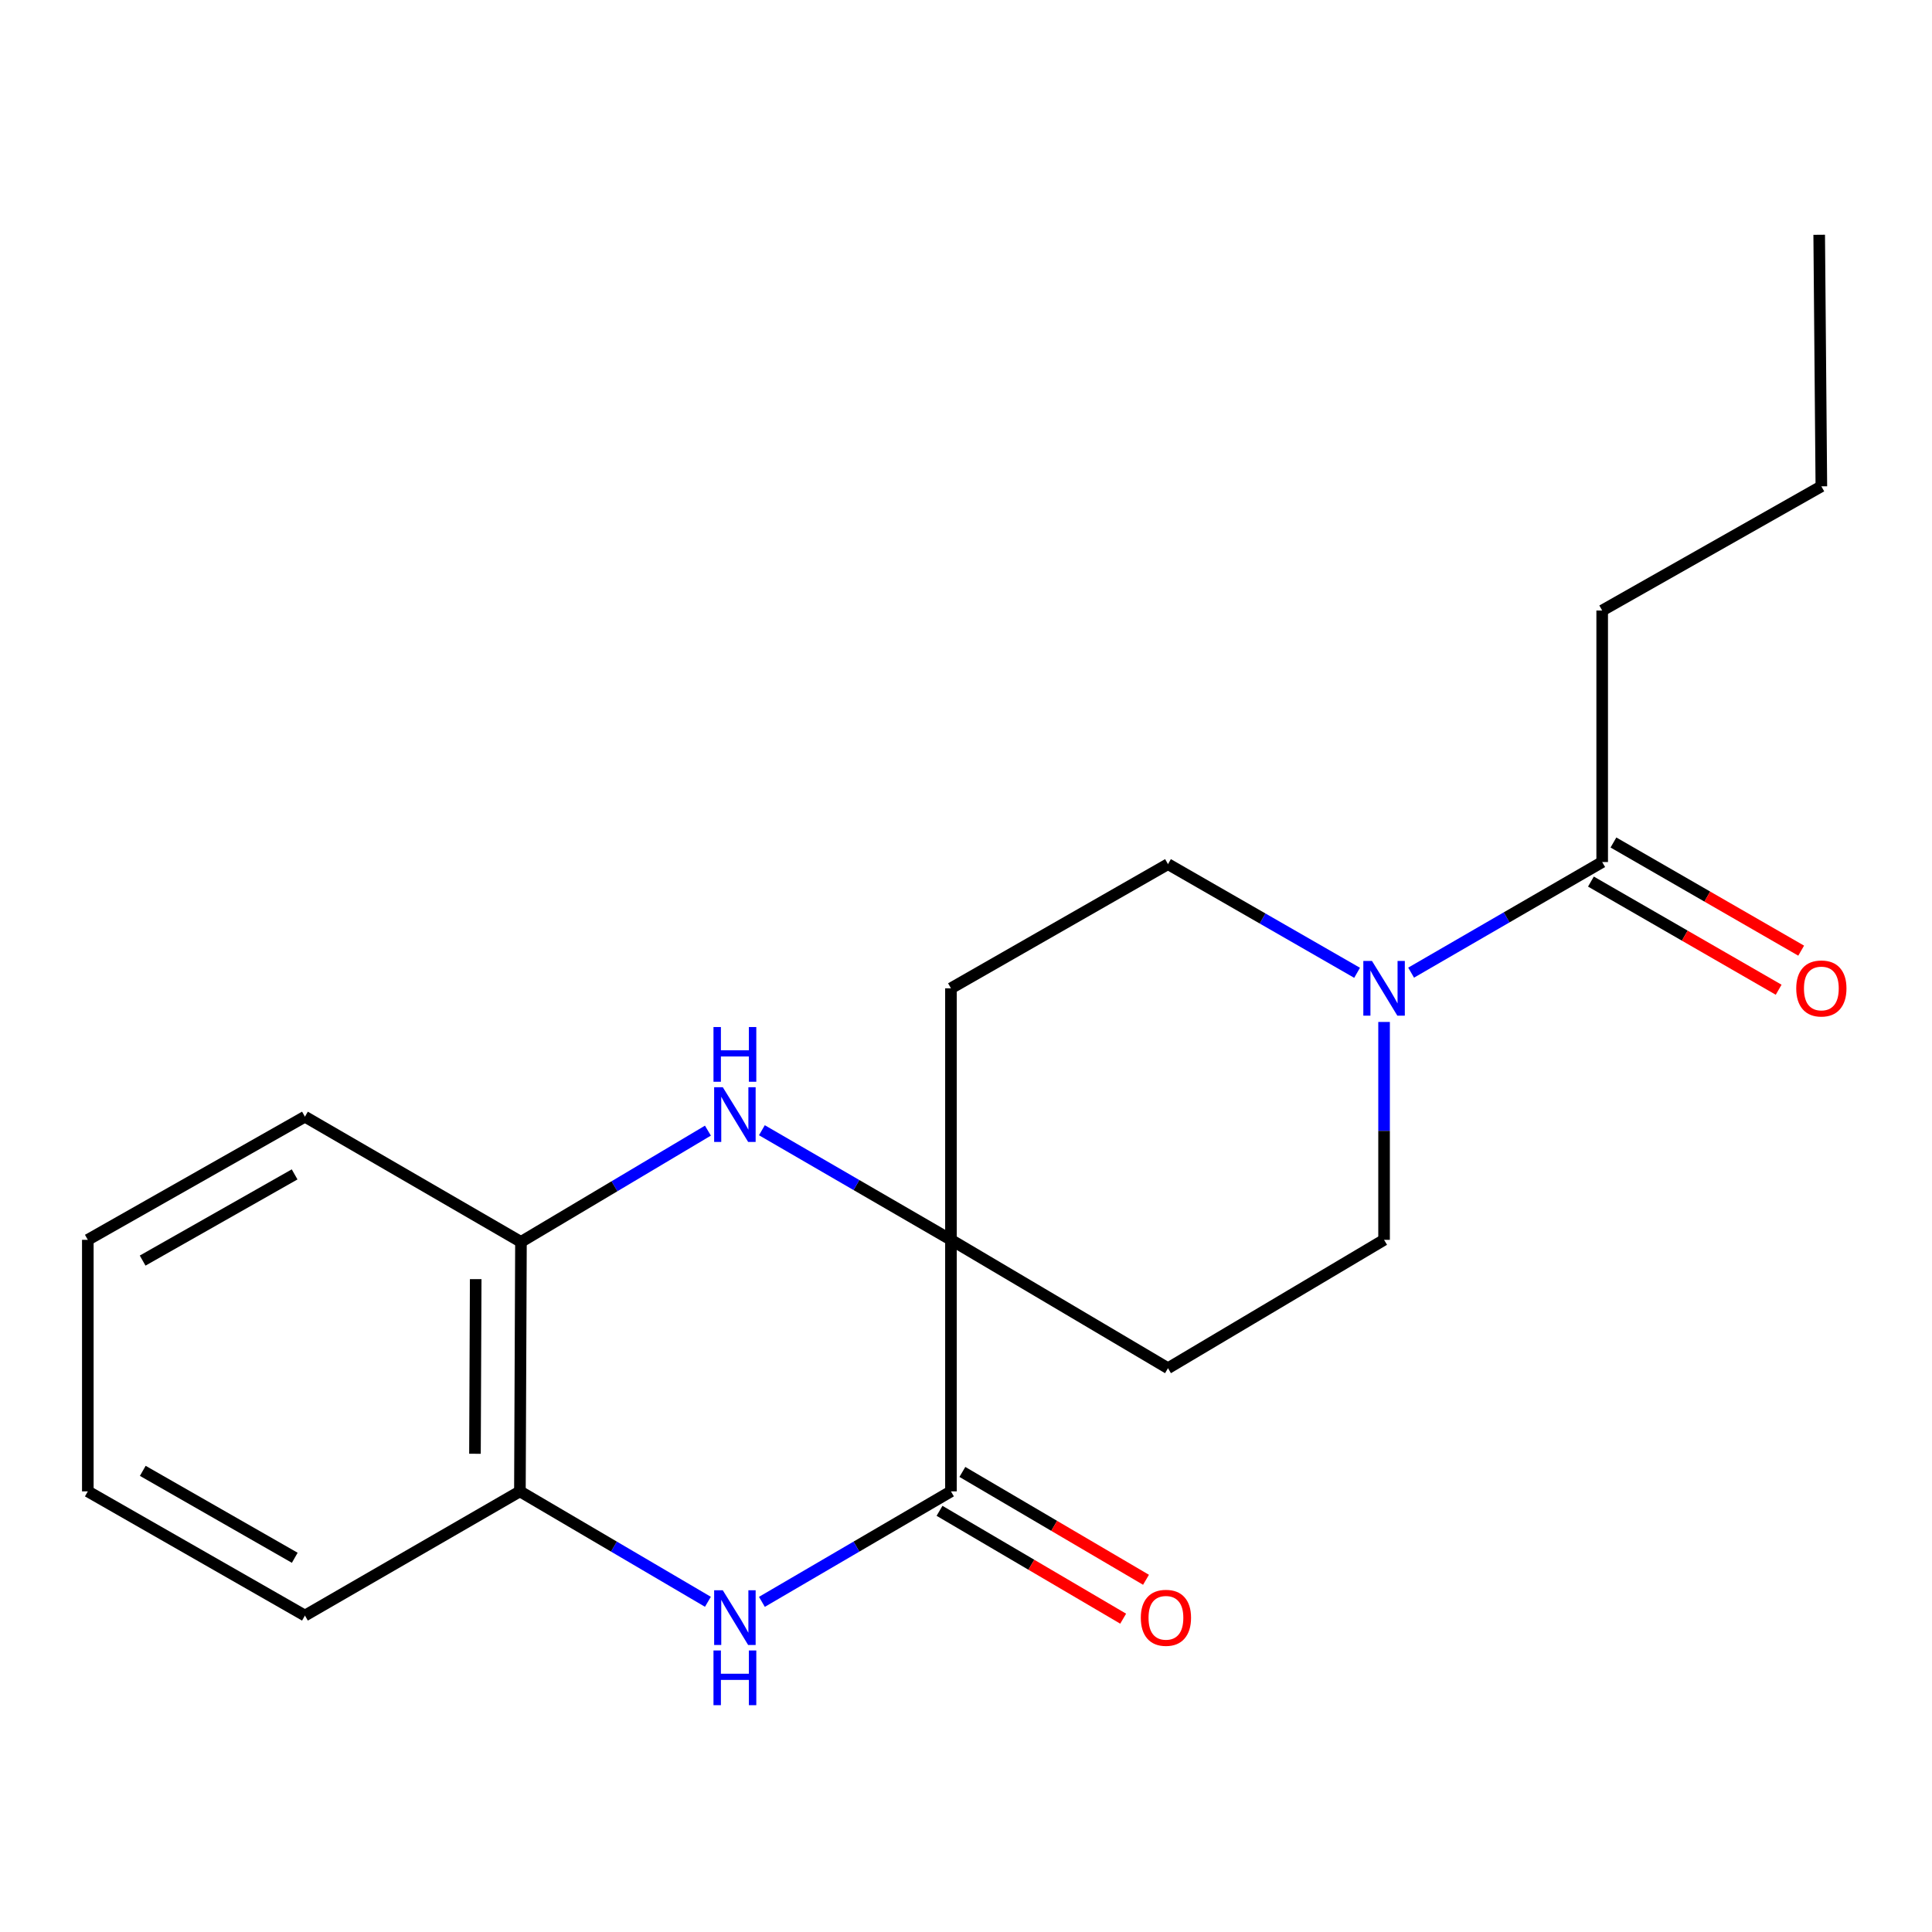 <?xml version='1.0' encoding='iso-8859-1'?>
<svg version='1.1' baseProfile='full'
              xmlns='http://www.w3.org/2000/svg'
                      xmlns:rdkit='http://www.rdkit.org/xml'
                      xmlns:xlink='http://www.w3.org/1999/xlink'
                  xml:space='preserve'
width='1000px' height='1000px' viewBox='0 0 1000 1000'>
<!-- END OF HEADER -->
<rect style='opacity:1.0;fill:#FFFFFF;stroke:none' width='1000' height='1000' x='0' y='0'> </rect>
<path class='bond-0' d='M 492.211,641.733 L 492.211,771.931' style='fill:none;fill-rule:evenodd;stroke:#000000;stroke-width:6px;stroke-linecap:butt;stroke-linejoin:miter;stroke-opacity:1' />
<path class='bond-2' d='M 492.211,641.733 L 443.281,613.369' style='fill:none;fill-rule:evenodd;stroke:#000000;stroke-width:6px;stroke-linecap:butt;stroke-linejoin:miter;stroke-opacity:1' />
<path class='bond-2' d='M 443.281,613.369 L 394.351,585.006' style='fill:none;fill-rule:evenodd;stroke:#0000FF;stroke-width:6px;stroke-linecap:butt;stroke-linejoin:miter;stroke-opacity:1' />
<path class='bond-7' d='M 492.211,641.733 L 604.549,708.181' style='fill:none;fill-rule:evenodd;stroke:#000000;stroke-width:6px;stroke-linecap:butt;stroke-linejoin:miter;stroke-opacity:1' />
<path class='bond-8' d='M 492.211,641.733 L 492.211,511.548' style='fill:none;fill-rule:evenodd;stroke:#000000;stroke-width:6px;stroke-linecap:butt;stroke-linejoin:miter;stroke-opacity:1' />
<path class='bond-1' d='M 492.211,771.931 L 443.284,800.526' style='fill:none;fill-rule:evenodd;stroke:#000000;stroke-width:6px;stroke-linecap:butt;stroke-linejoin:miter;stroke-opacity:1' />
<path class='bond-1' d='M 443.284,800.526 L 394.358,829.12' style='fill:none;fill-rule:evenodd;stroke:#0000FF;stroke-width:6px;stroke-linecap:butt;stroke-linejoin:miter;stroke-opacity:1' />
<path class='bond-11' d='M 486.299,781.997 L 533.823,809.911' style='fill:none;fill-rule:evenodd;stroke:#000000;stroke-width:6px;stroke-linecap:butt;stroke-linejoin:miter;stroke-opacity:1' />
<path class='bond-11' d='M 533.823,809.911 L 581.347,837.825' style='fill:none;fill-rule:evenodd;stroke:#FF0000;stroke-width:6px;stroke-linecap:butt;stroke-linejoin:miter;stroke-opacity:1' />
<path class='bond-11' d='M 498.123,761.866 L 545.647,789.78' style='fill:none;fill-rule:evenodd;stroke:#000000;stroke-width:6px;stroke-linecap:butt;stroke-linejoin:miter;stroke-opacity:1' />
<path class='bond-11' d='M 545.647,789.78 L 593.171,817.693' style='fill:none;fill-rule:evenodd;stroke:#FF0000;stroke-width:6px;stroke-linecap:butt;stroke-linejoin:miter;stroke-opacity:1' />
<path class='bond-21' d='M 366.413,829.086 L 317.759,800.509' style='fill:none;fill-rule:evenodd;stroke:#0000FF;stroke-width:6px;stroke-linecap:butt;stroke-linejoin:miter;stroke-opacity:1' />
<path class='bond-21' d='M 317.759,800.509 L 269.105,771.931' style='fill:none;fill-rule:evenodd;stroke:#000000;stroke-width:6px;stroke-linecap:butt;stroke-linejoin:miter;stroke-opacity:1' />
<path class='bond-6' d='M 366.418,585.216 L 318.034,614.013' style='fill:none;fill-rule:evenodd;stroke:#0000FF;stroke-width:6px;stroke-linecap:butt;stroke-linejoin:miter;stroke-opacity:1' />
<path class='bond-6' d='M 318.034,614.013 L 269.65,642.81' style='fill:none;fill-rule:evenodd;stroke:#000000;stroke-width:6px;stroke-linecap:butt;stroke-linejoin:miter;stroke-opacity:1' />
<path class='bond-3' d='M 716.394,528.963 L 716.394,585.348' style='fill:none;fill-rule:evenodd;stroke:#0000FF;stroke-width:6px;stroke-linecap:butt;stroke-linejoin:miter;stroke-opacity:1' />
<path class='bond-3' d='M 716.394,585.348 L 716.394,641.733' style='fill:none;fill-rule:evenodd;stroke:#000000;stroke-width:6px;stroke-linecap:butt;stroke-linejoin:miter;stroke-opacity:1' />
<path class='bond-4' d='M 730.395,503.442 L 779.842,474.816' style='fill:none;fill-rule:evenodd;stroke:#0000FF;stroke-width:6px;stroke-linecap:butt;stroke-linejoin:miter;stroke-opacity:1' />
<path class='bond-4' d='M 779.842,474.816 L 829.289,446.19' style='fill:none;fill-rule:evenodd;stroke:#000000;stroke-width:6px;stroke-linecap:butt;stroke-linejoin:miter;stroke-opacity:1' />
<path class='bond-20' d='M 702.429,503.523 L 653.489,475.401' style='fill:none;fill-rule:evenodd;stroke:#0000FF;stroke-width:6px;stroke-linecap:butt;stroke-linejoin:miter;stroke-opacity:1' />
<path class='bond-20' d='M 653.489,475.401 L 604.549,447.279' style='fill:none;fill-rule:evenodd;stroke:#000000;stroke-width:6px;stroke-linecap:butt;stroke-linejoin:miter;stroke-opacity:1' />
<path class='bond-12' d='M 823.461,456.304 L 872.045,484.296' style='fill:none;fill-rule:evenodd;stroke:#000000;stroke-width:6px;stroke-linecap:butt;stroke-linejoin:miter;stroke-opacity:1' />
<path class='bond-12' d='M 872.045,484.296 L 920.629,512.287' style='fill:none;fill-rule:evenodd;stroke:#FF0000;stroke-width:6px;stroke-linecap:butt;stroke-linejoin:miter;stroke-opacity:1' />
<path class='bond-12' d='M 835.117,436.075 L 883.7,464.066' style='fill:none;fill-rule:evenodd;stroke:#000000;stroke-width:6px;stroke-linecap:butt;stroke-linejoin:miter;stroke-opacity:1' />
<path class='bond-12' d='M 883.7,464.066 L 932.284,492.058' style='fill:none;fill-rule:evenodd;stroke:#FF0000;stroke-width:6px;stroke-linecap:butt;stroke-linejoin:miter;stroke-opacity:1' />
<path class='bond-13' d='M 829.289,446.19 L 829.289,316.004' style='fill:none;fill-rule:evenodd;stroke:#000000;stroke-width:6px;stroke-linecap:butt;stroke-linejoin:miter;stroke-opacity:1' />
<path class='bond-5' d='M 269.105,771.931 L 269.65,642.81' style='fill:none;fill-rule:evenodd;stroke:#000000;stroke-width:6px;stroke-linecap:butt;stroke-linejoin:miter;stroke-opacity:1' />
<path class='bond-5' d='M 245.84,752.465 L 246.222,662.079' style='fill:none;fill-rule:evenodd;stroke:#000000;stroke-width:6px;stroke-linecap:butt;stroke-linejoin:miter;stroke-opacity:1' />
<path class='bond-14' d='M 269.105,771.931 L 157.831,836.213' style='fill:none;fill-rule:evenodd;stroke:#000000;stroke-width:6px;stroke-linecap:butt;stroke-linejoin:miter;stroke-opacity:1' />
<path class='bond-15' d='M 269.65,642.81 L 157.831,577.996' style='fill:none;fill-rule:evenodd;stroke:#000000;stroke-width:6px;stroke-linecap:butt;stroke-linejoin:miter;stroke-opacity:1' />
<path class='bond-10' d='M 604.549,708.181 L 716.394,641.733' style='fill:none;fill-rule:evenodd;stroke:#000000;stroke-width:6px;stroke-linecap:butt;stroke-linejoin:miter;stroke-opacity:1' />
<path class='bond-9' d='M 492.211,511.548 L 604.549,447.279' style='fill:none;fill-rule:evenodd;stroke:#000000;stroke-width:6px;stroke-linecap:butt;stroke-linejoin:miter;stroke-opacity:1' />
<path class='bond-16' d='M 829.289,316.004 L 942.729,251.723' style='fill:none;fill-rule:evenodd;stroke:#000000;stroke-width:6px;stroke-linecap:butt;stroke-linejoin:miter;stroke-opacity:1' />
<path class='bond-22' d='M 157.831,836.213 L 45.455,771.931' style='fill:none;fill-rule:evenodd;stroke:#000000;stroke-width:6px;stroke-linecap:butt;stroke-linejoin:miter;stroke-opacity:1' />
<path class='bond-22' d='M 152.567,806.305 L 73.903,761.308' style='fill:none;fill-rule:evenodd;stroke:#000000;stroke-width:6px;stroke-linecap:butt;stroke-linejoin:miter;stroke-opacity:1' />
<path class='bond-18' d='M 157.831,577.996 L 45.455,641.733' style='fill:none;fill-rule:evenodd;stroke:#000000;stroke-width:6px;stroke-linecap:butt;stroke-linejoin:miter;stroke-opacity:1' />
<path class='bond-18' d='M 152.493,607.865 L 73.829,652.48' style='fill:none;fill-rule:evenodd;stroke:#000000;stroke-width:6px;stroke-linecap:butt;stroke-linejoin:miter;stroke-opacity:1' />
<path class='bond-19' d='M 942.729,251.723 L 941.614,121.524' style='fill:none;fill-rule:evenodd;stroke:#000000;stroke-width:6px;stroke-linecap:butt;stroke-linejoin:miter;stroke-opacity:1' />
<path class='bond-17' d='M 45.455,771.931 L 45.455,641.733' style='fill:none;fill-rule:evenodd;stroke:#000000;stroke-width:6px;stroke-linecap:butt;stroke-linejoin:miter;stroke-opacity:1' />
<path  class='atom-2' d='M 374.119 823.13
L 383.399 838.13
Q 384.319 839.61, 385.799 842.29
Q 387.279 844.97, 387.359 845.13
L 387.359 823.13
L 391.119 823.13
L 391.119 851.45
L 387.239 851.45
L 377.279 835.05
Q 376.119 833.13, 374.879 830.93
Q 373.679 828.73, 373.319 828.05
L 373.319 851.45
L 369.639 851.45
L 369.639 823.13
L 374.119 823.13
' fill='#0000FF'/>
<path  class='atom-2' d='M 369.299 854.282
L 373.139 854.282
L 373.139 866.322
L 387.619 866.322
L 387.619 854.282
L 391.459 854.282
L 391.459 882.602
L 387.619 882.602
L 387.619 869.522
L 373.139 869.522
L 373.139 882.602
L 369.299 882.602
L 369.299 854.282
' fill='#0000FF'/>
<path  class='atom-3' d='M 374.119 562.746
L 383.399 577.746
Q 384.319 579.226, 385.799 581.906
Q 387.279 584.586, 387.359 584.746
L 387.359 562.746
L 391.119 562.746
L 391.119 591.066
L 387.239 591.066
L 377.279 574.666
Q 376.119 572.746, 374.879 570.546
Q 373.679 568.346, 373.319 567.666
L 373.319 591.066
L 369.639 591.066
L 369.639 562.746
L 374.119 562.746
' fill='#0000FF'/>
<path  class='atom-3' d='M 369.299 531.594
L 373.139 531.594
L 373.139 543.634
L 387.619 543.634
L 387.619 531.594
L 391.459 531.594
L 391.459 559.914
L 387.619 559.914
L 387.619 546.834
L 373.139 546.834
L 373.139 559.914
L 369.299 559.914
L 369.299 531.594
' fill='#0000FF'/>
<path  class='atom-4' d='M 710.134 497.388
L 719.414 512.388
Q 720.334 513.868, 721.814 516.548
Q 723.294 519.228, 723.374 519.388
L 723.374 497.388
L 727.134 497.388
L 727.134 525.708
L 723.254 525.708
L 713.294 509.308
Q 712.134 507.388, 710.894 505.188
Q 709.694 502.988, 709.334 502.308
L 709.334 525.708
L 705.654 525.708
L 705.654 497.388
L 710.134 497.388
' fill='#0000FF'/>
<path  class='atom-12' d='M 590.485 837.37
Q 590.485 830.57, 593.845 826.77
Q 597.205 822.97, 603.485 822.97
Q 609.765 822.97, 613.125 826.77
Q 616.485 830.57, 616.485 837.37
Q 616.485 844.25, 613.085 848.17
Q 609.685 852.05, 603.485 852.05
Q 597.245 852.05, 593.845 848.17
Q 590.485 844.29, 590.485 837.37
M 603.485 848.85
Q 607.805 848.85, 610.125 845.97
Q 612.485 843.05, 612.485 837.37
Q 612.485 831.81, 610.125 829.01
Q 607.805 826.17, 603.485 826.17
Q 599.165 826.17, 596.805 828.97
Q 594.485 831.77, 594.485 837.37
Q 594.485 843.09, 596.805 845.97
Q 599.165 848.85, 603.485 848.85
' fill='#FF0000'/>
<path  class='atom-13' d='M 929.729 511.628
Q 929.729 504.828, 933.089 501.028
Q 936.449 497.228, 942.729 497.228
Q 949.009 497.228, 952.369 501.028
Q 955.729 504.828, 955.729 511.628
Q 955.729 518.508, 952.329 522.428
Q 948.929 526.308, 942.729 526.308
Q 936.489 526.308, 933.089 522.428
Q 929.729 518.548, 929.729 511.628
M 942.729 523.108
Q 947.049 523.108, 949.369 520.228
Q 951.729 517.308, 951.729 511.628
Q 951.729 506.068, 949.369 503.268
Q 947.049 500.428, 942.729 500.428
Q 938.409 500.428, 936.049 503.228
Q 933.729 506.028, 933.729 511.628
Q 933.729 517.348, 936.049 520.228
Q 938.409 523.108, 942.729 523.108
' fill='#FF0000'/>
</svg>
